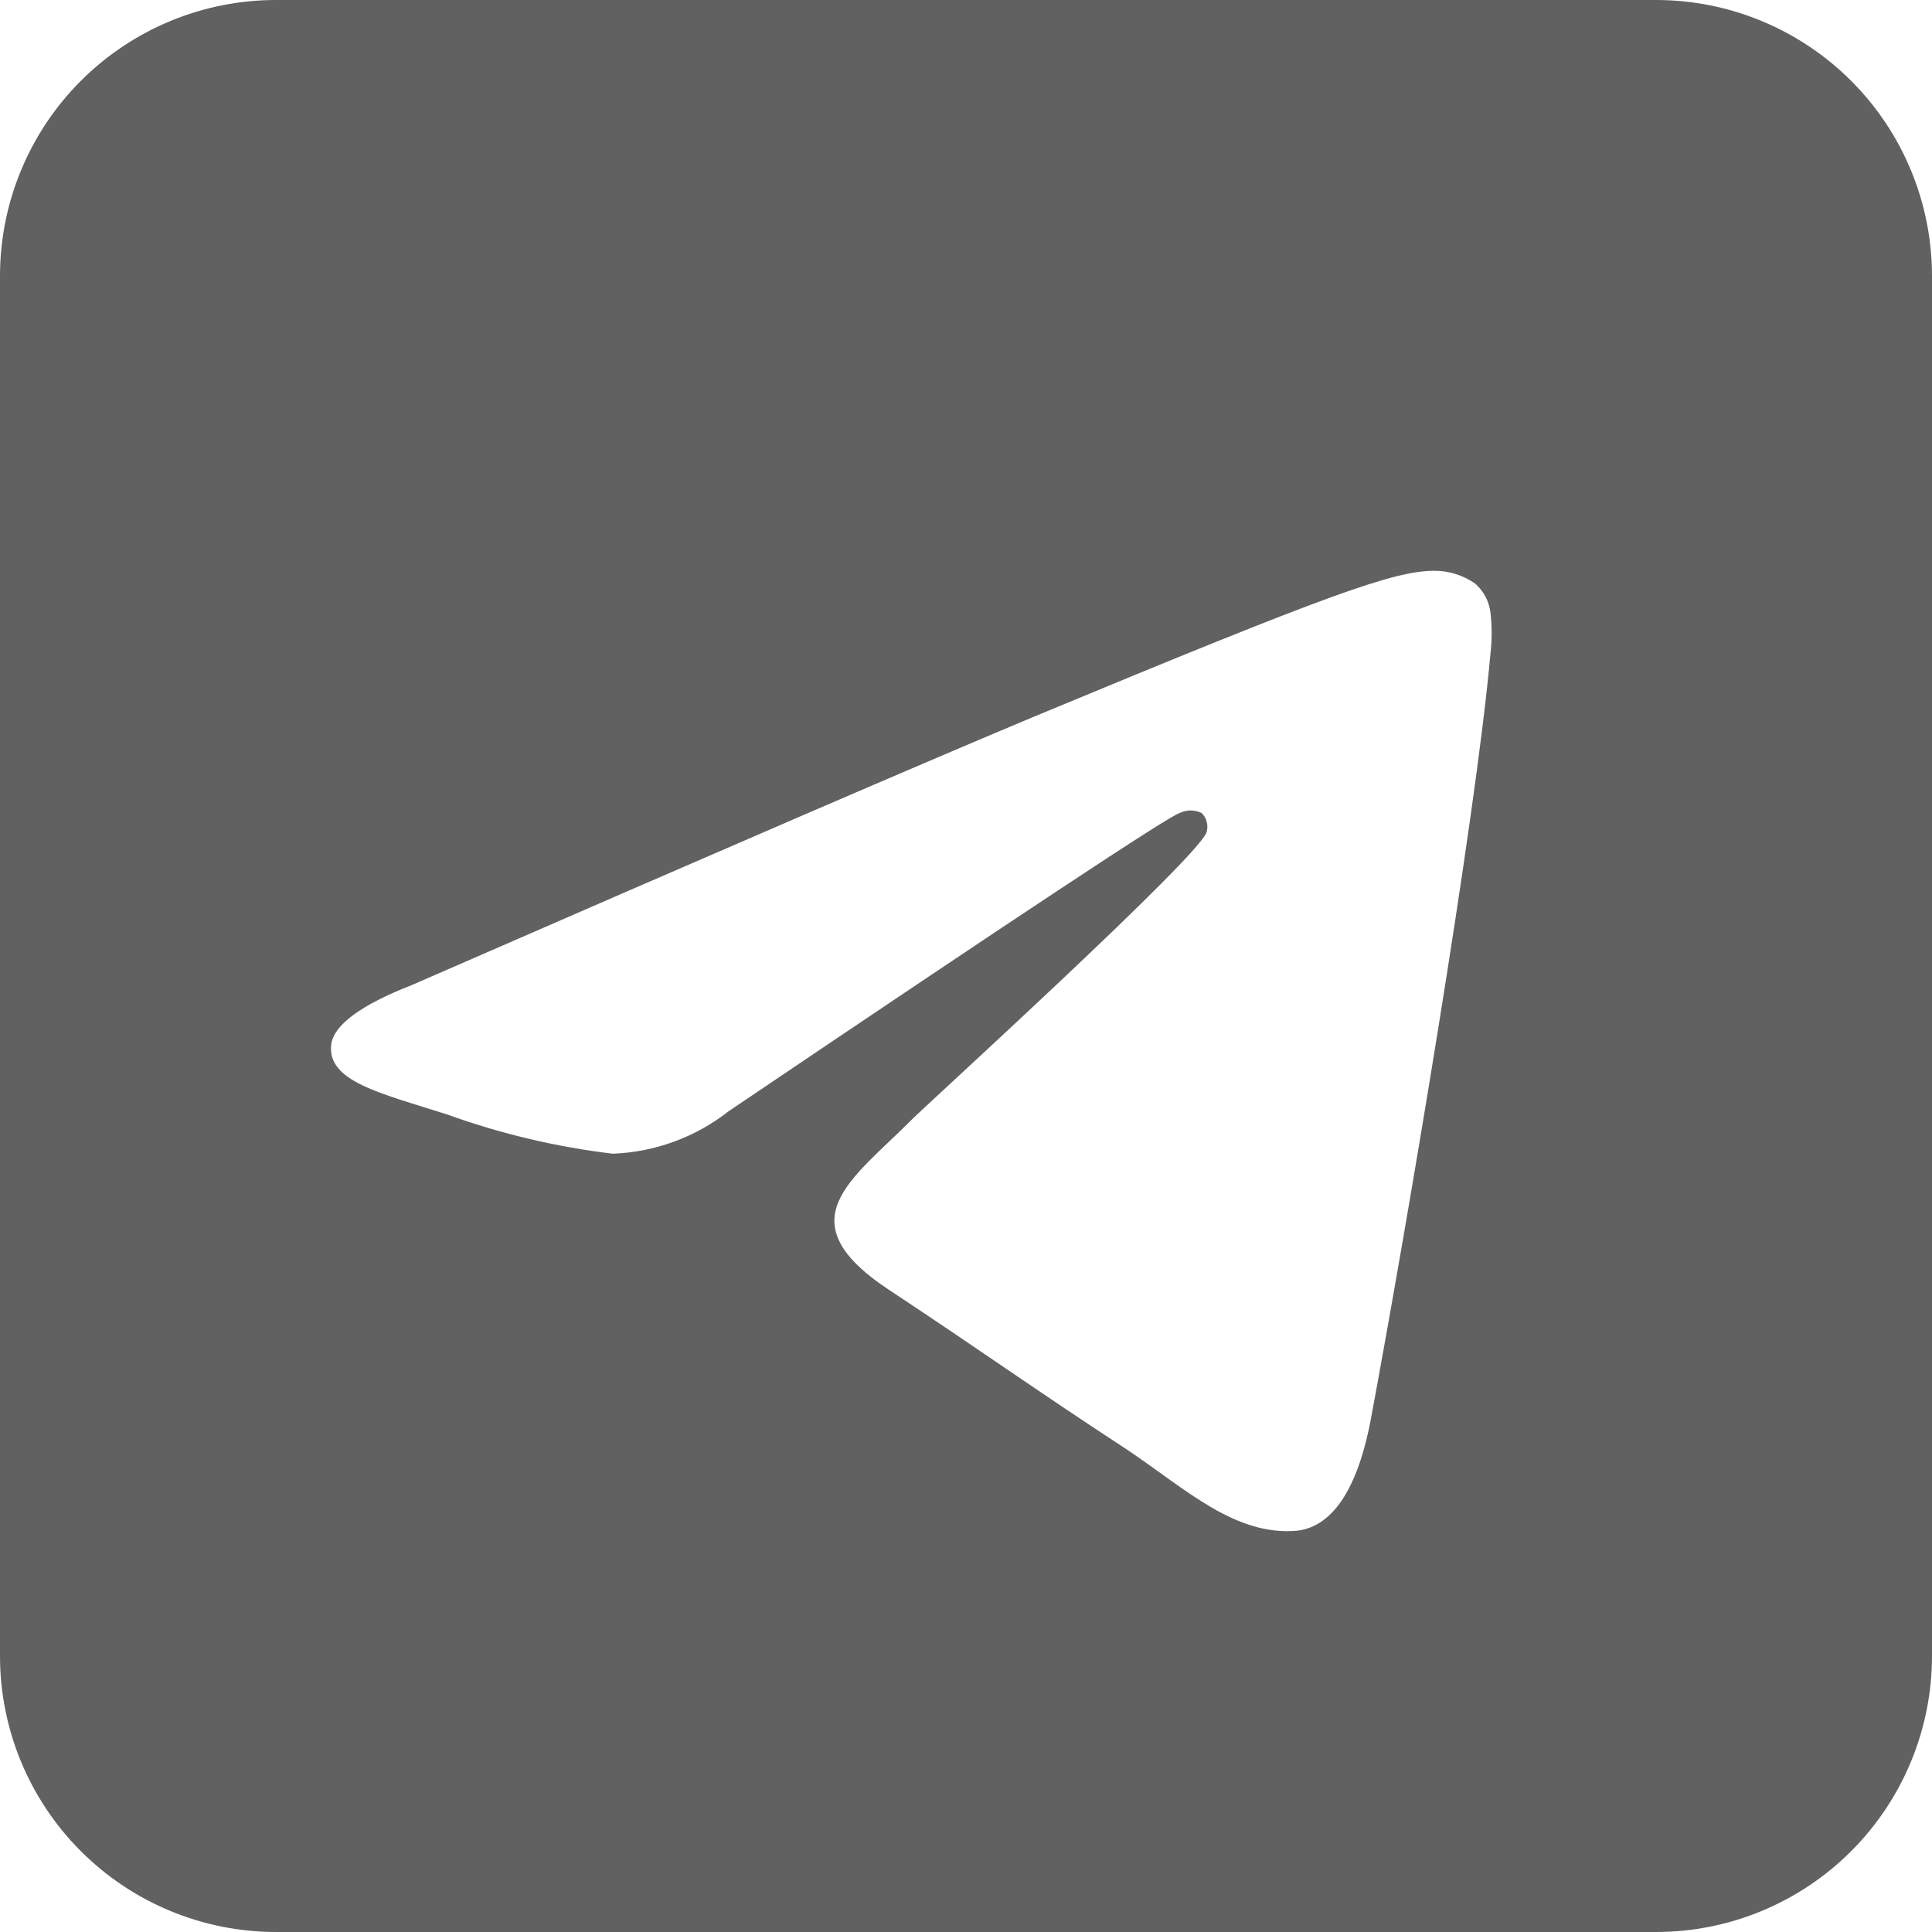 <svg width="32" height="32" viewBox="0 0 32 32" fill="none" xmlns="http://www.w3.org/2000/svg">
<g clip-path="url(#clip0_19748_36748)">
<path d="M27.429 0H4.571C3.359 0 2.196 0.482 1.339 1.339C0.482 2.196 0 3.359 0 4.571V27.429C0 28.641 0.482 29.804 1.339 30.661C2.196 31.518 3.359 32 4.571 32H27.429C28.641 32 29.804 31.518 30.661 30.661C31.518 29.804 32 28.641 32 27.429V4.571C32 3.359 31.518 2.196 30.661 1.339C29.804 0.482 28.641 0 27.429 0ZM22.702 23.525C22.446 24.859 21.961 25.298 21.486 25.353C20.462 25.445 19.657 24.677 18.679 24.018C17.125 23.003 16.238 22.363 14.729 21.367C12.983 20.215 14.117 19.538 15.104 18.542C15.369 18.277 19.904 14.153 19.986 13.778C20.001 13.724 20.002 13.666 19.987 13.612C19.973 13.557 19.944 13.507 19.904 13.467C19.847 13.438 19.785 13.424 19.721 13.424C19.658 13.424 19.595 13.438 19.538 13.467C19.38 13.504 16.89 15.15 12.069 18.405C11.519 18.837 10.847 19.083 10.149 19.109C9.213 18.997 8.293 18.779 7.406 18.459C6.29 18.103 5.413 17.911 5.486 17.298C5.531 16.978 5.97 16.649 6.811 16.32C11.968 14.071 15.409 12.587 17.134 11.867C22.062 9.819 23.077 9.463 23.744 9.454C23.989 9.451 24.229 9.524 24.43 9.664C24.571 9.785 24.662 9.955 24.686 10.139C24.713 10.37 24.713 10.604 24.686 10.834C24.439 13.595 23.287 20.389 22.702 23.525Z" fill="#606160"/>
</g>
<defs>
<clipPath id="clip0_19748_36748">
<rect width="32" height="32" fill="white"/>
</clipPath>
</defs>
</svg>
